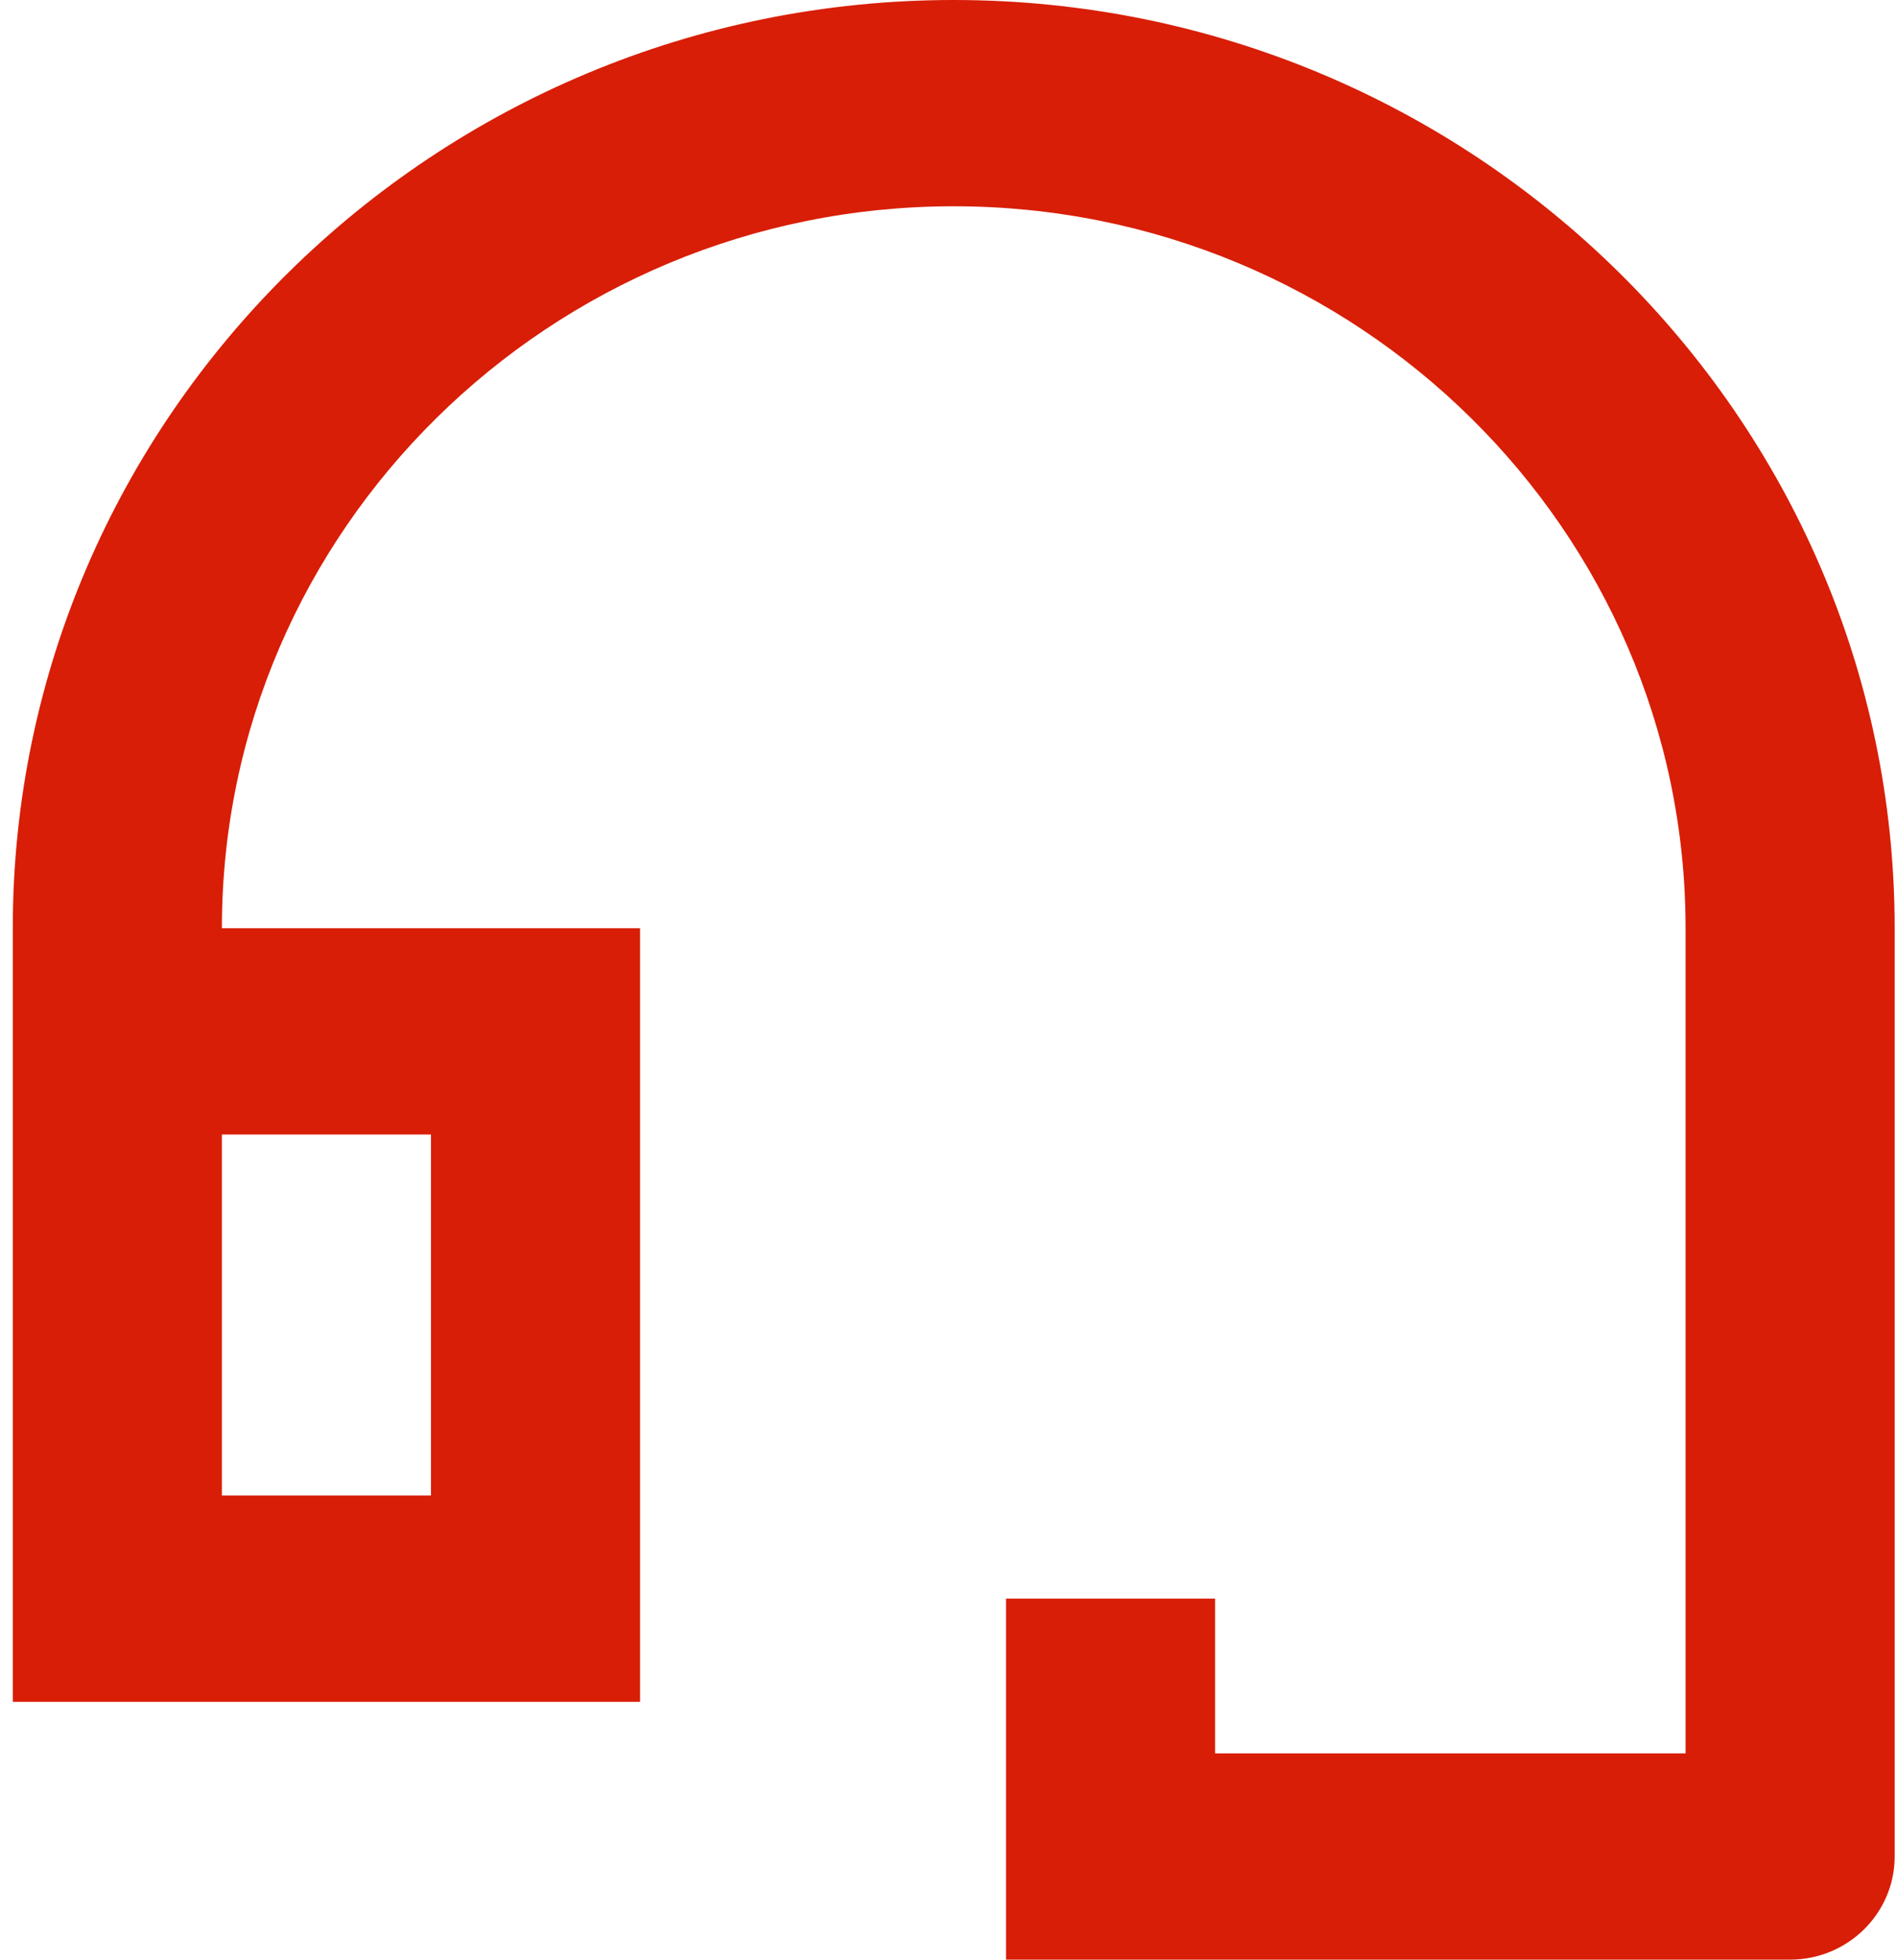 <svg width="92" height="95" viewBox="0 0 92 95" fill="none" xmlns="http://www.w3.org/2000/svg">
<path d="M46.253 0C21.094 0 0.62 20.19 0.62 45V82.5H31.042V45H10.761C10.761 25.703 26.685 10 46.253 10C65.822 10 81.746 25.703 81.746 45V85H58.929V77.5H48.789V95H86.817C89.612 95 91.887 92.757 91.887 90V45C91.887 20.19 71.413 0 46.253 0ZM20.901 55V72.5H10.761V55H20.901Z" fill="#D81E06"/>
</svg>
